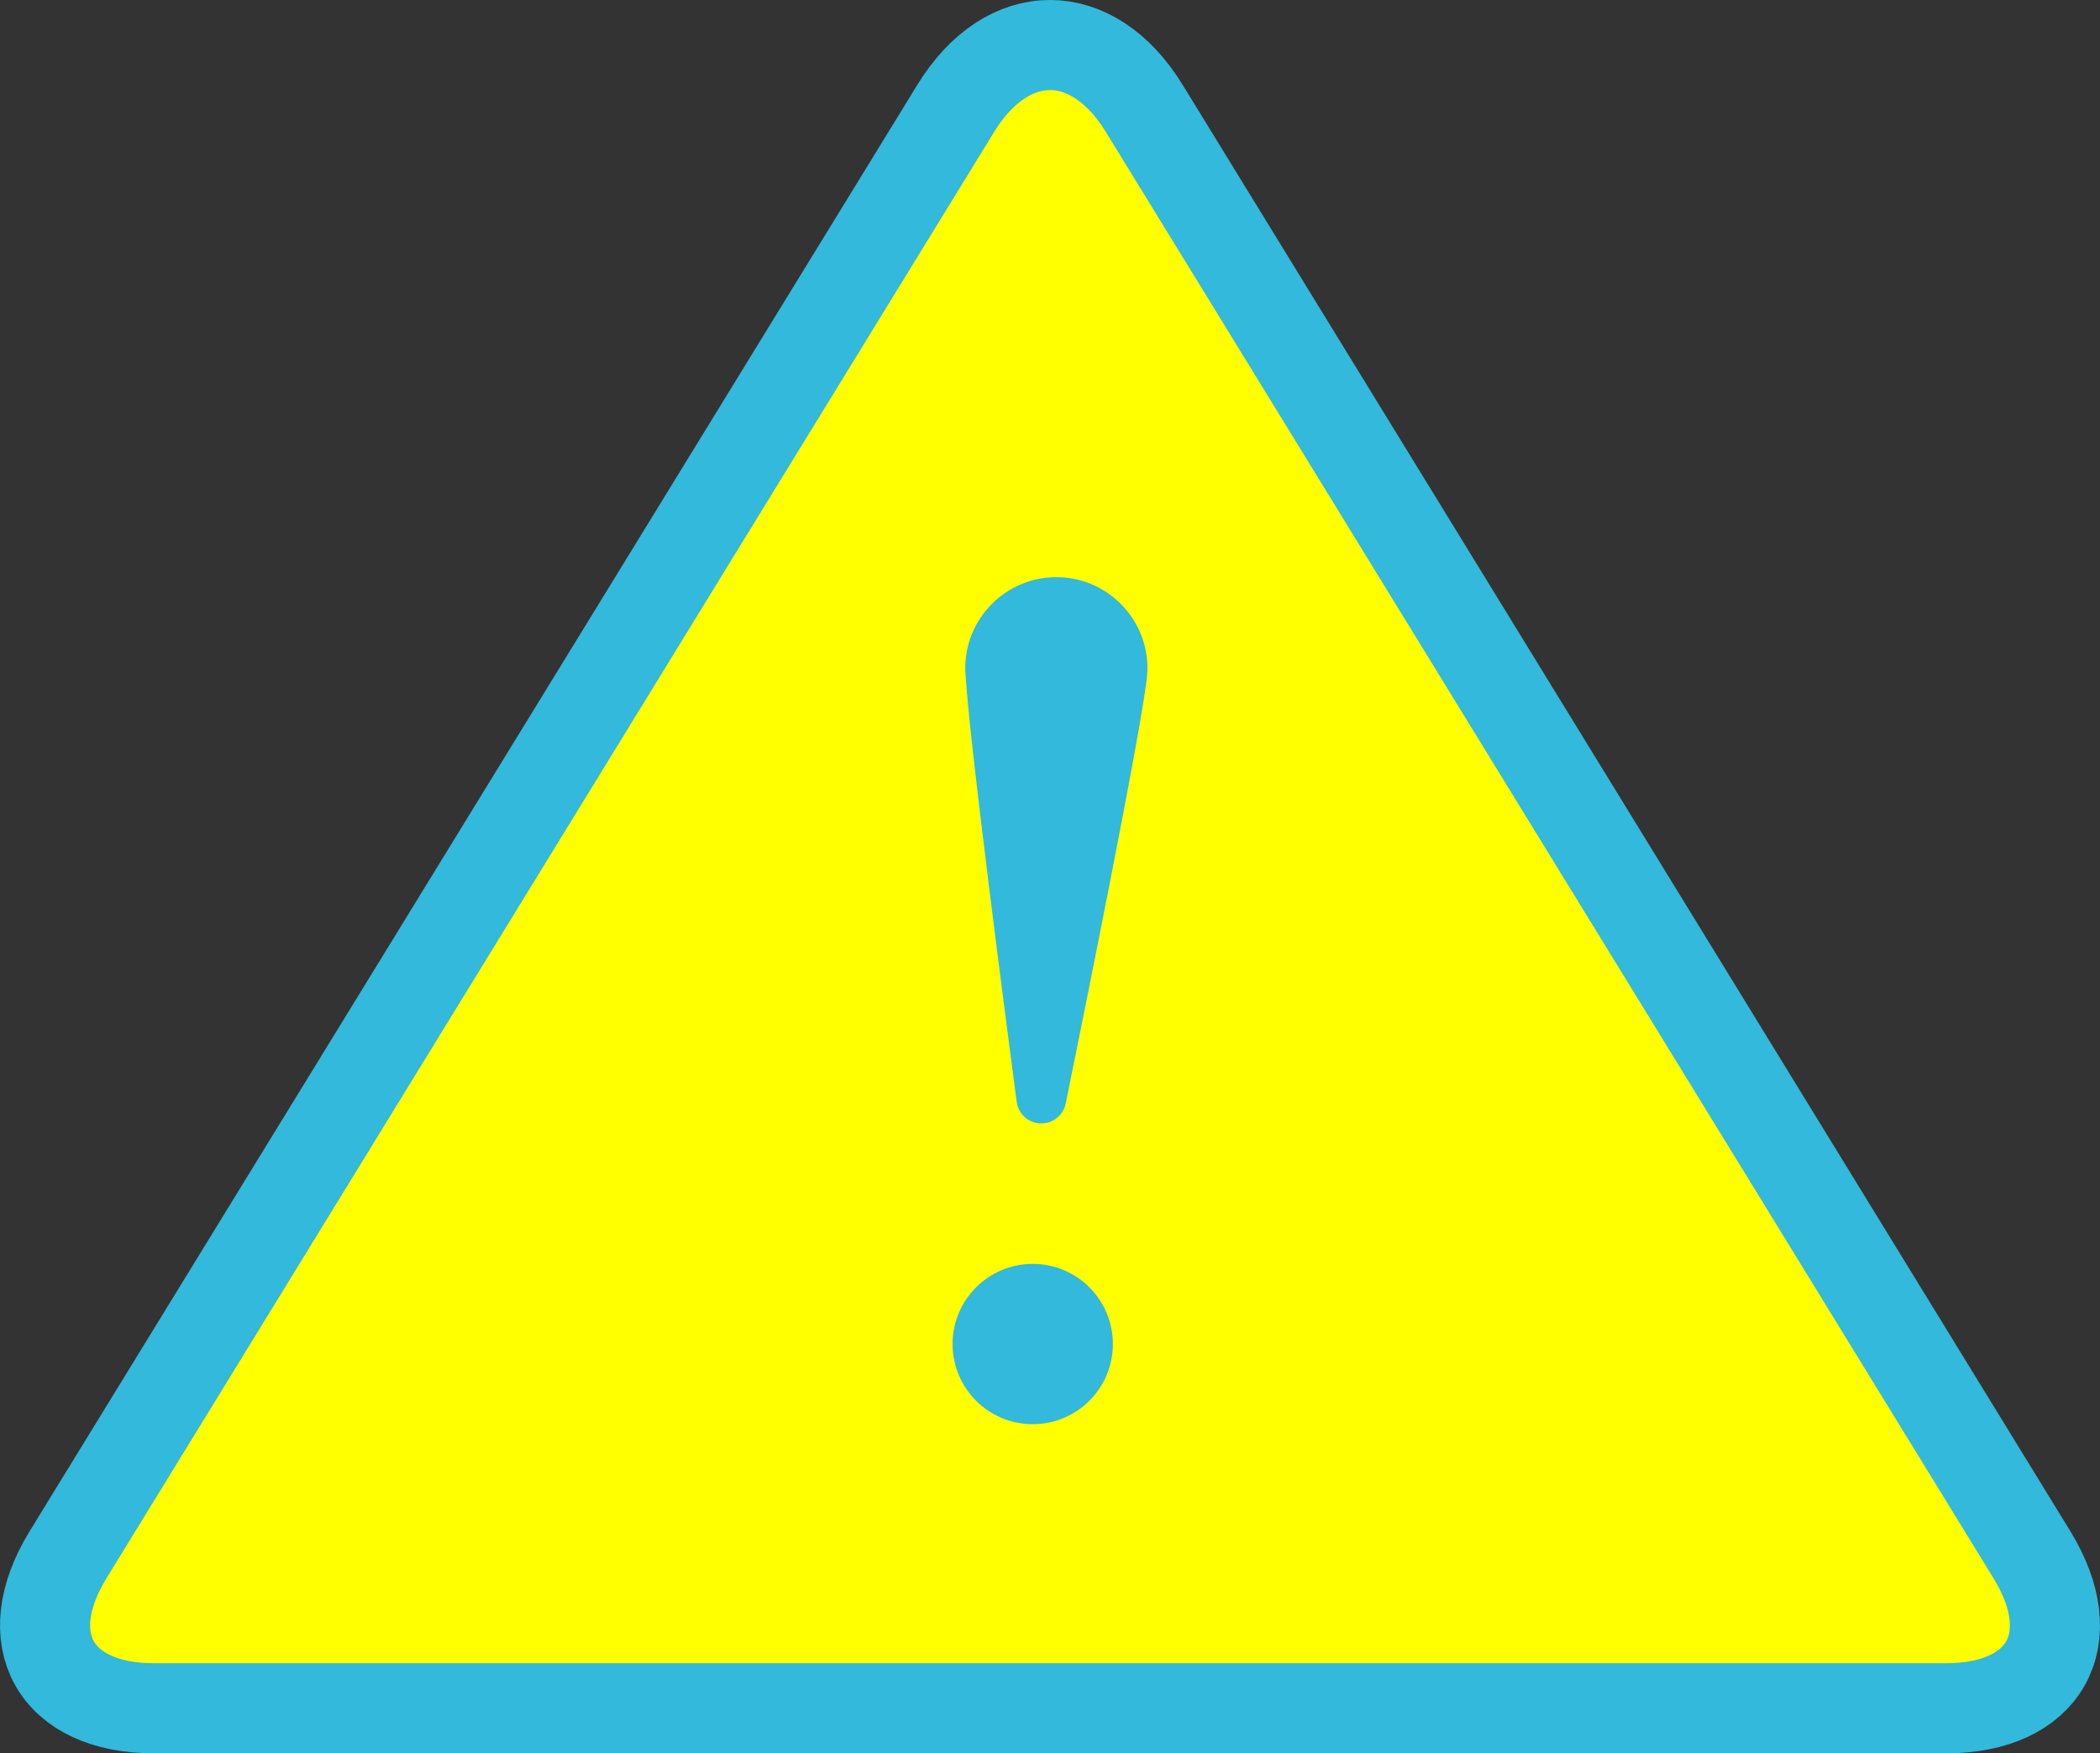 <?xml version="1.0" encoding="UTF-8"?>
<svg id="_レイヤー_2" data-name="レイヤー_2" xmlns="http://www.w3.org/2000/svg" viewBox="0 0 69.926 58.385">
  <rect x="0" y="0" width="69.926" height="58.385" fill="#333333" stroke="none"/>
  <defs>
    <style>
      .cls-1 {
        fill: #ff0;
      }

      .cls-2 {
        fill: none;
        stroke: #32b9dc;
        stroke-linecap: round;
        stroke-linejoin: round;
        stroke-width: 3px;
      }

      .cls-3 {
        fill: #32b9dc;
      }
    </style>
  </defs>
  <g id="_メイン" data-name="メイン">
    <g>
      <g>
        <path class="cls-1" d="M64.797,56.885c3.3,0,4.588-2.301,2.862-5.114L38.101,3.609c-1.726-2.813-4.551-2.813-6.277,0L2.267,51.771c-1.726,2.813-.438,5.114,2.862,5.114h59.669Z"/>
        <path class="cls-2" d="M64.797,56.885c3.3,0,4.588-2.301,2.862-5.114L38.101,3.609c-1.726-2.813-4.551-2.813-6.277,0L2.267,51.771c-1.726,2.813-.438,5.114,2.862,5.114h59.669Z"/>
      </g>
      <g>
        <circle class="cls-3" cx="34.388" cy="44.756" r="2.669"/>
        <path class="cls-3" d="M35.28,19.221c-1.671-.058-3.079,1.254-3.137,2.926-.044,1.251,1.531,13.188,1.711,14.545.053.4.388.704.791.718s.758-.266.84-.661c.274-1.342,2.678-13.14,2.721-14.391.058-1.672-1.254-3.079-2.926-3.137Z"/>
      </g>
    </g>
  </g>
</svg>